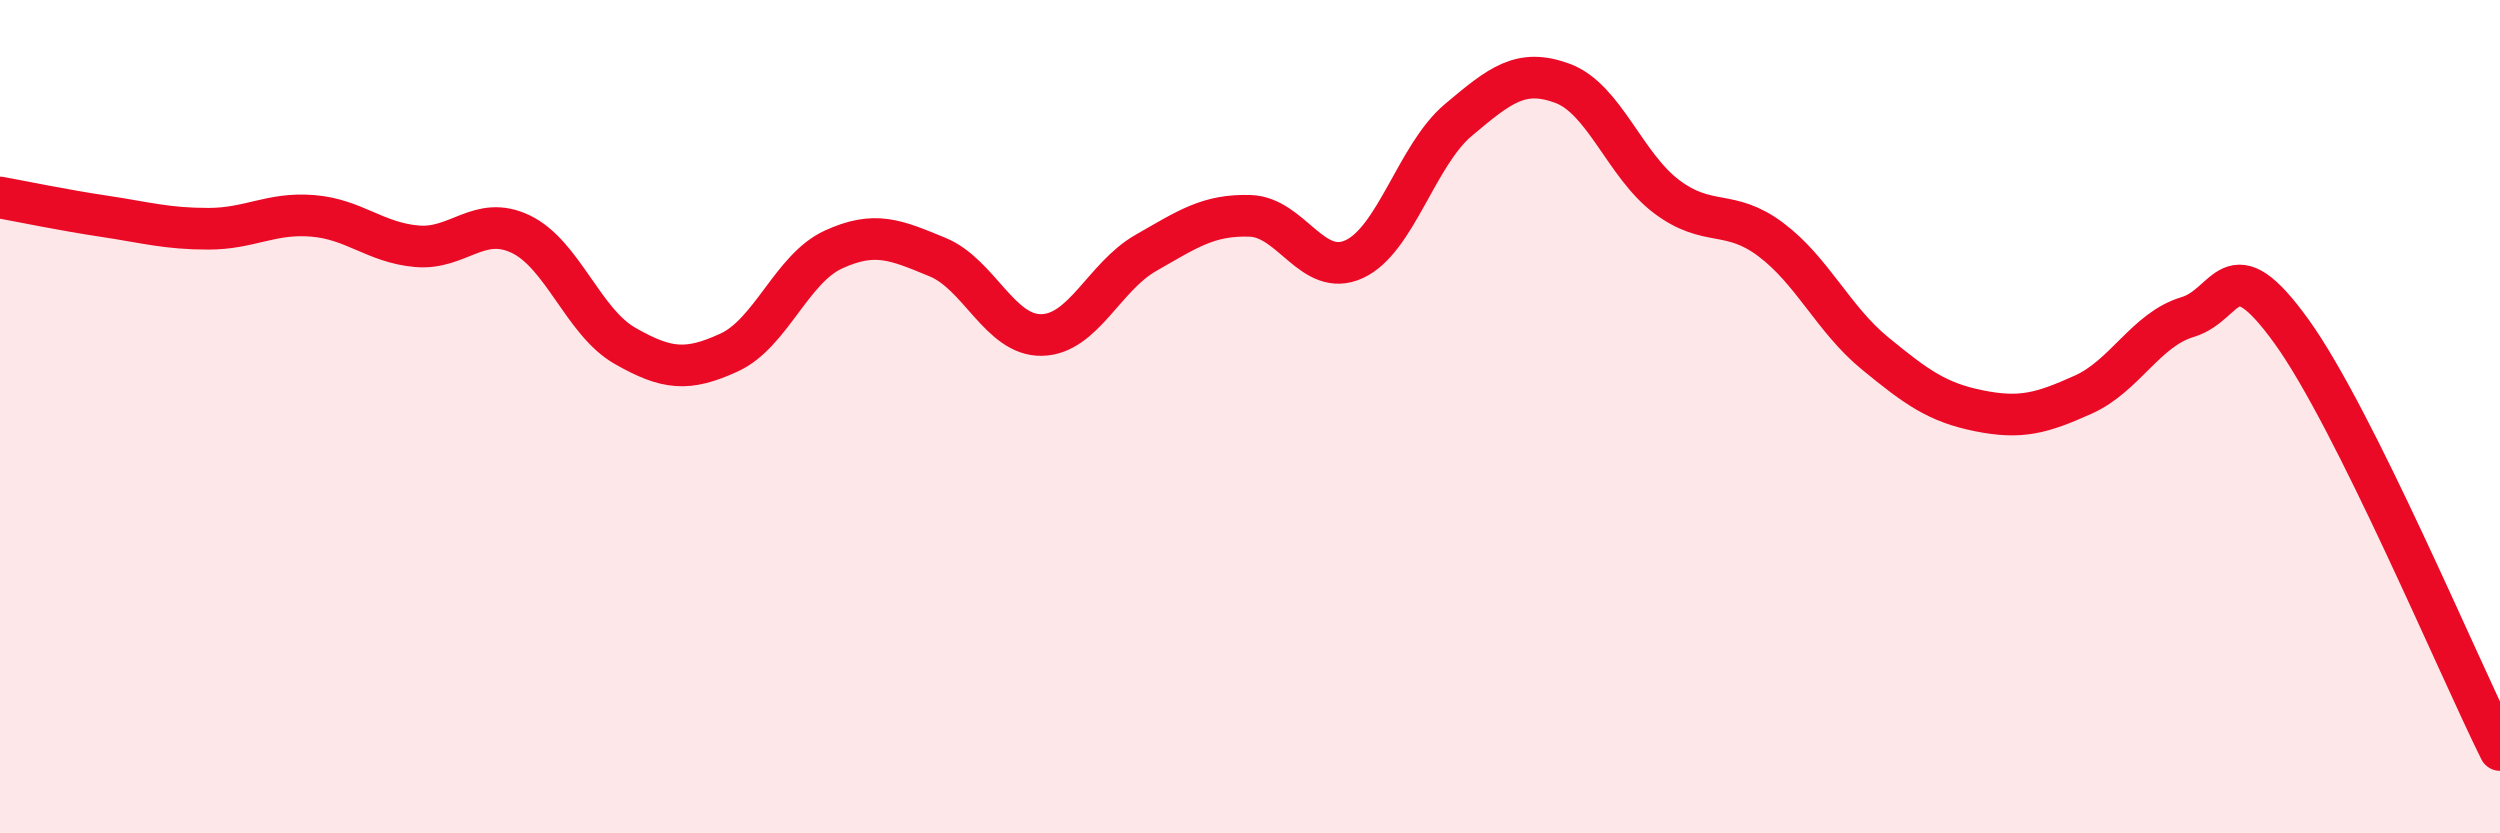 
    <svg width="60" height="20" viewBox="0 0 60 20" xmlns="http://www.w3.org/2000/svg">
      <path
        d="M 0,4.74 C 0.5,4.83 1.5,5.04 2.5,5.19 C 3.5,5.34 4,5.49 5,5.49 C 6,5.49 6.5,5.1 7.5,5.18 C 8.5,5.26 9,5.82 10,5.91 C 11,6 11.5,5.14 12.5,5.62 C 13.5,6.1 14,7.73 15,8.3 C 16,8.87 16.5,8.92 17.5,8.46 C 18.5,8 19,6.45 20,5.99 C 21,5.53 21.5,5.76 22.5,6.17 C 23.5,6.58 24,8.06 25,8.04 C 26,8.02 26.5,6.64 27.5,6.07 C 28.5,5.5 29,5.15 30,5.18 C 31,5.21 31.5,6.68 32.5,6.22 C 33.5,5.76 34,3.72 35,2.88 C 36,2.04 36.5,1.63 37.5,2 C 38.5,2.37 39,3.97 40,4.72 C 41,5.47 41.5,5 42.5,5.75 C 43.5,6.5 44,7.66 45,8.48 C 46,9.3 46.5,9.66 47.5,9.86 C 48.5,10.06 49,9.92 50,9.47 C 51,9.02 51.5,7.91 52.5,7.61 C 53.5,7.31 53.5,5.88 55,7.96 C 56.5,10.04 59,15.99 60,18L60 20L0 20Z"
        fill="#EB0A25"
        opacity="0.1"
        stroke-linecap="round"
        stroke-linejoin="round"
      />
      <path
        d="M 0,4.74 C 0.5,4.83 1.5,5.04 2.5,5.19 C 3.5,5.34 4,5.49 5,5.49 C 6,5.49 6.5,5.1 7.5,5.18 C 8.5,5.26 9,5.82 10,5.91 C 11,6 11.5,5.14 12.5,5.62 C 13.5,6.1 14,7.73 15,8.3 C 16,8.87 16.5,8.92 17.5,8.46 C 18.5,8 19,6.45 20,5.99 C 21,5.53 21.5,5.76 22.5,6.17 C 23.5,6.58 24,8.06 25,8.04 C 26,8.02 26.5,6.64 27.5,6.07 C 28.5,5.5 29,5.15 30,5.18 C 31,5.21 31.5,6.68 32.5,6.22 C 33.5,5.76 34,3.72 35,2.88 C 36,2.04 36.5,1.63 37.5,2 C 38.5,2.37 39,3.97 40,4.72 C 41,5.47 41.5,5 42.5,5.75 C 43.5,6.5 44,7.66 45,8.48 C 46,9.3 46.5,9.66 47.5,9.86 C 48.5,10.06 49,9.92 50,9.47 C 51,9.02 51.5,7.91 52.5,7.61 C 53.5,7.31 53.5,5.88 55,7.96 C 56.5,10.04 59,15.99 60,18"
        stroke="#EB0A25"
        stroke-width="1"
        fill="none"
        stroke-linecap="round"
        stroke-linejoin="round"
      />
    </svg>
  